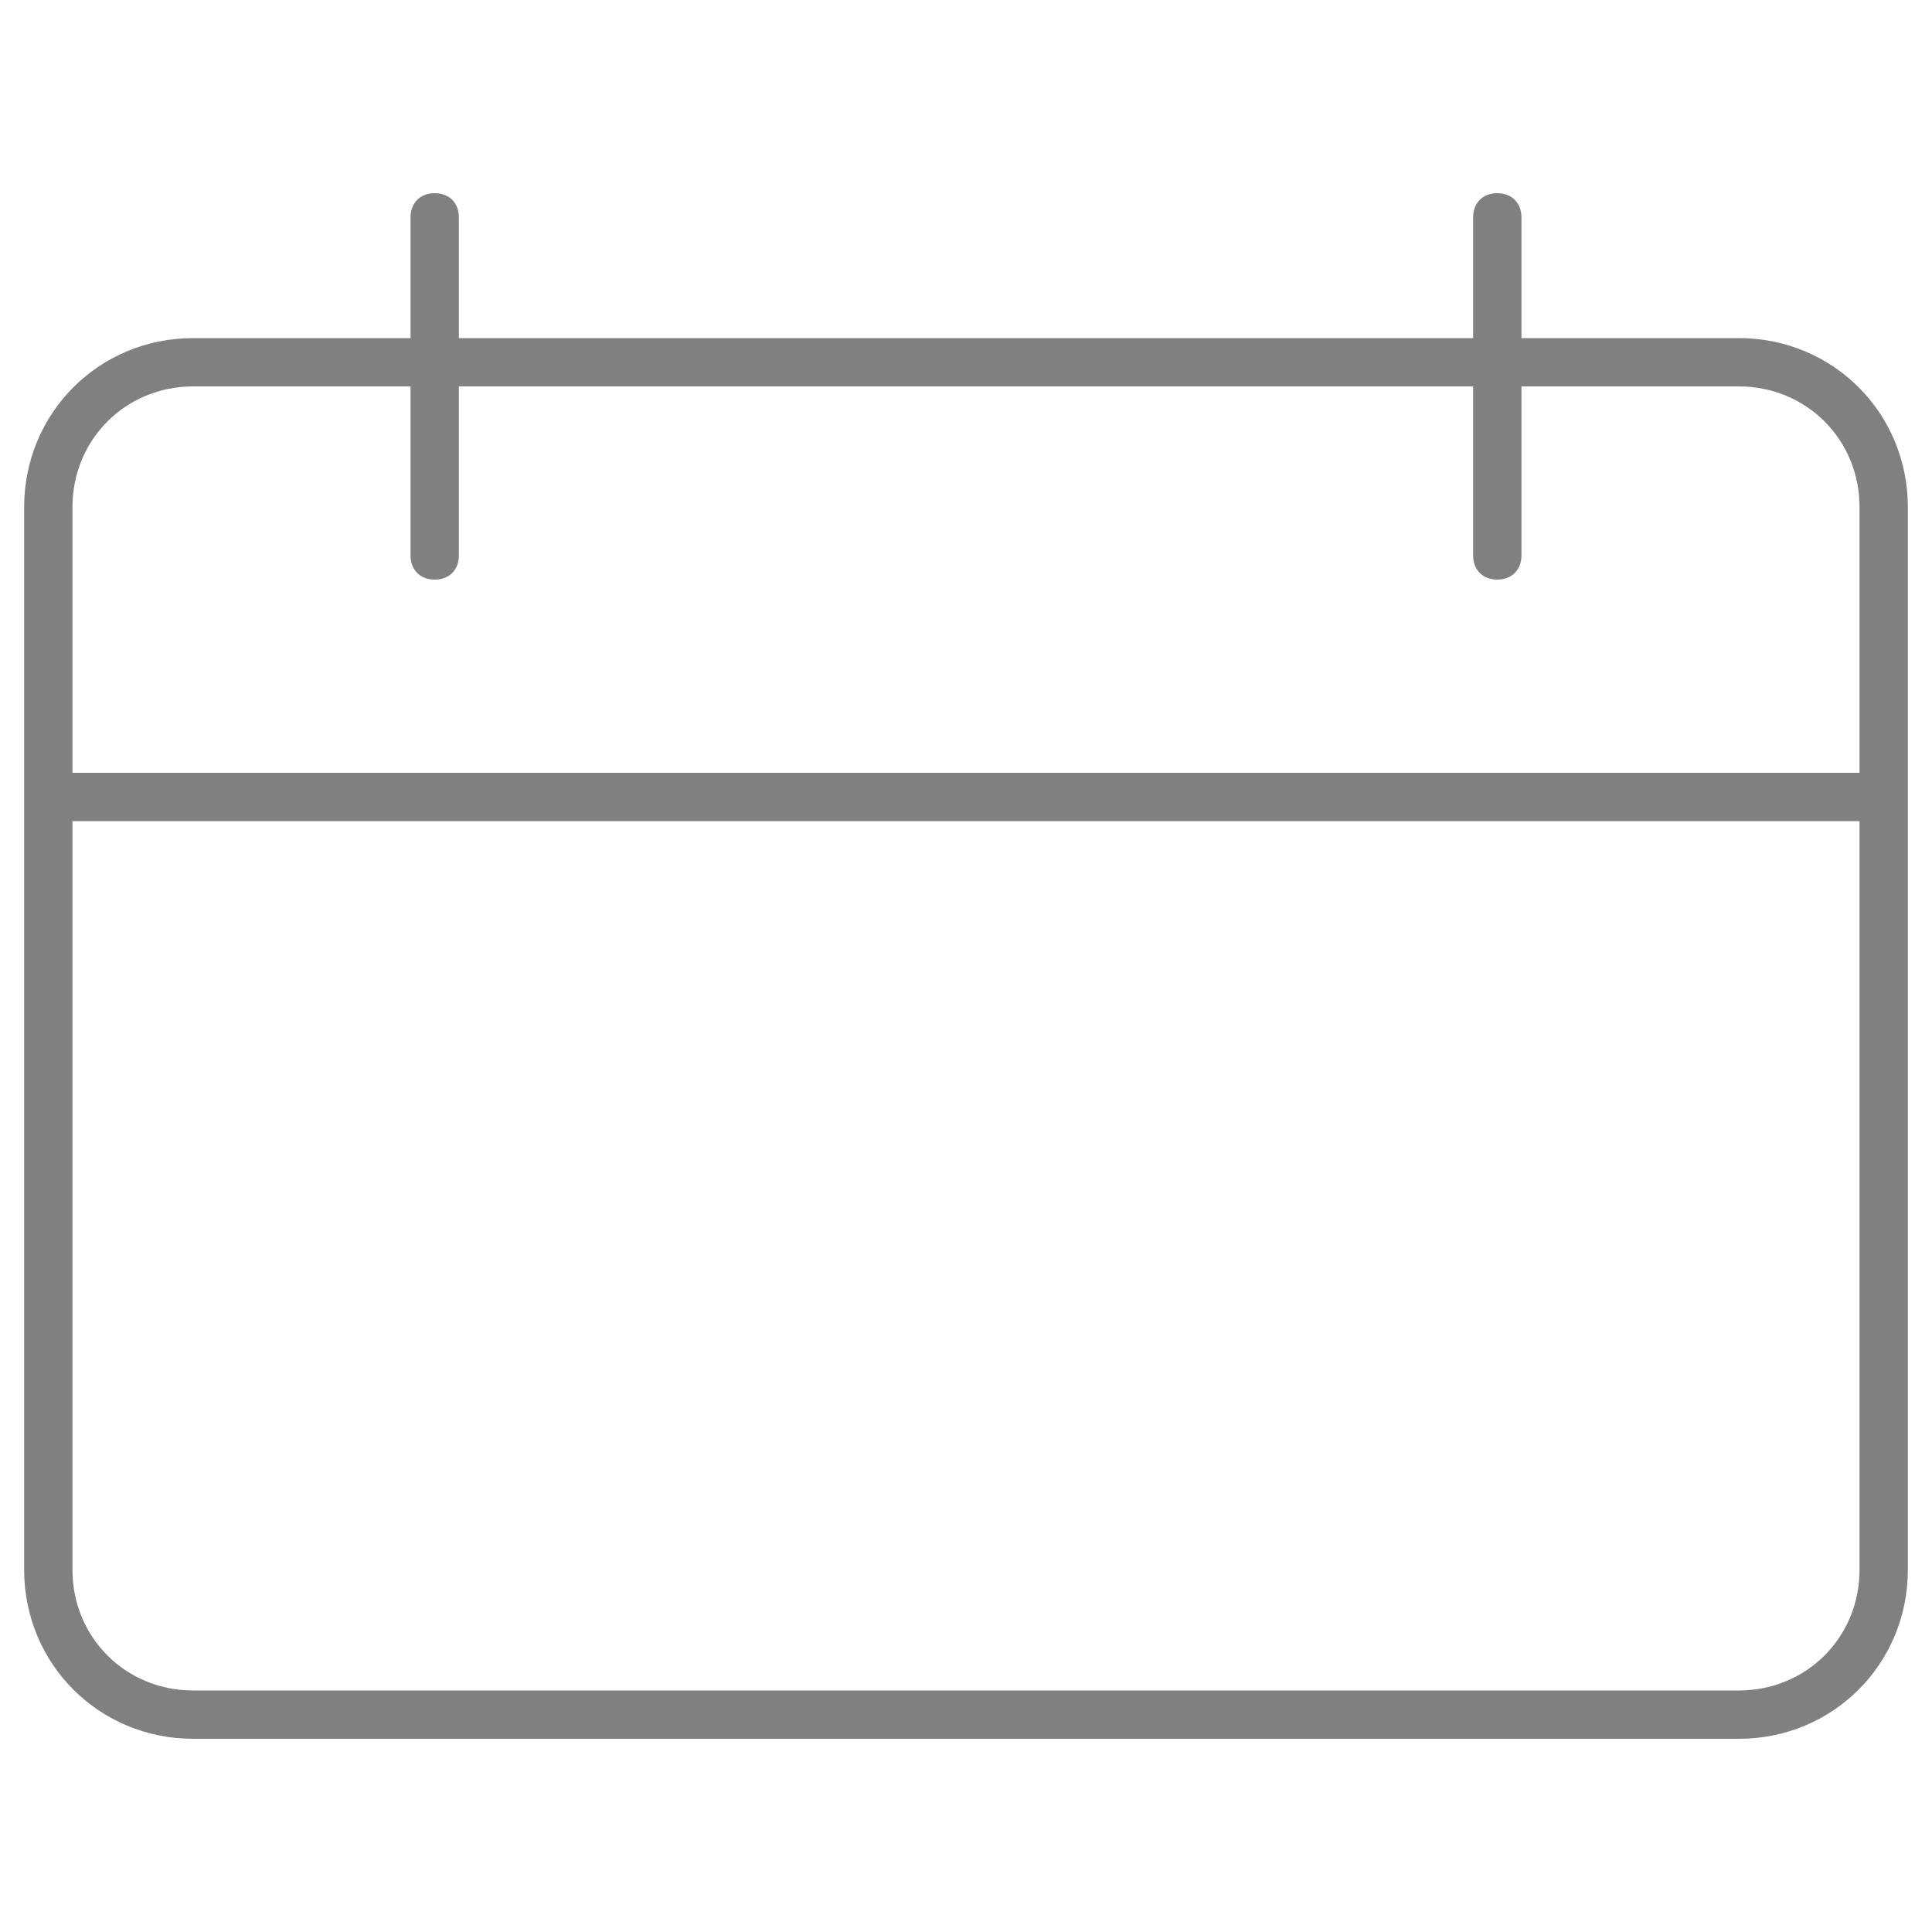 <?xml version="1.0" encoding="utf-8"?>
<!-- Generator: Adobe Illustrator 21.1.0, SVG Export Plug-In . SVG Version: 6.00 Build 0)  -->
<svg version="1.1" id="Capa_1" xmlns="http://www.w3.org/2000/svg" xmlns:xlink="http://www.w3.org/1999/xlink" x="0px" y="0px"
	 viewBox="0 0 80 80" style="enable-background:new 0 0 80 80;" xml:space="preserve">
<style type="text/css">
	.st0{fill:#808080;}
</style>
<g id="_x37_7_Essential_Icons_6_">
	<path class="st0" d="M8,72c-3.9,0-7-3.1-7-7V21c0-3.9,3.1-7,7-7h9V9c0-0.6,0.4-1,1-1s1,0.4,1,1v5h42V9c0-0.6,0.4-1,1-1s1,0.4,1,1v5
		h9c3.9,0,7,3.1,7,7v44c0,3.9-3.1,7-7,7H8z M3,65c0,2.8,2.2,5,5,5h64c2.8,0,5-2.2,5-5V34H3V65z M8,16c-2.8,0-5,2.2-5,5v11h74V21
		c0-2.8-2.2-5-5-5h-9v7c0,0.6-0.4,1-1,1s-1-0.4-1-1v-7H19v7c0,0.6-0.4,1-1,1s-1-0.4-1-1v-7H8z"/>
</g>
</svg>
